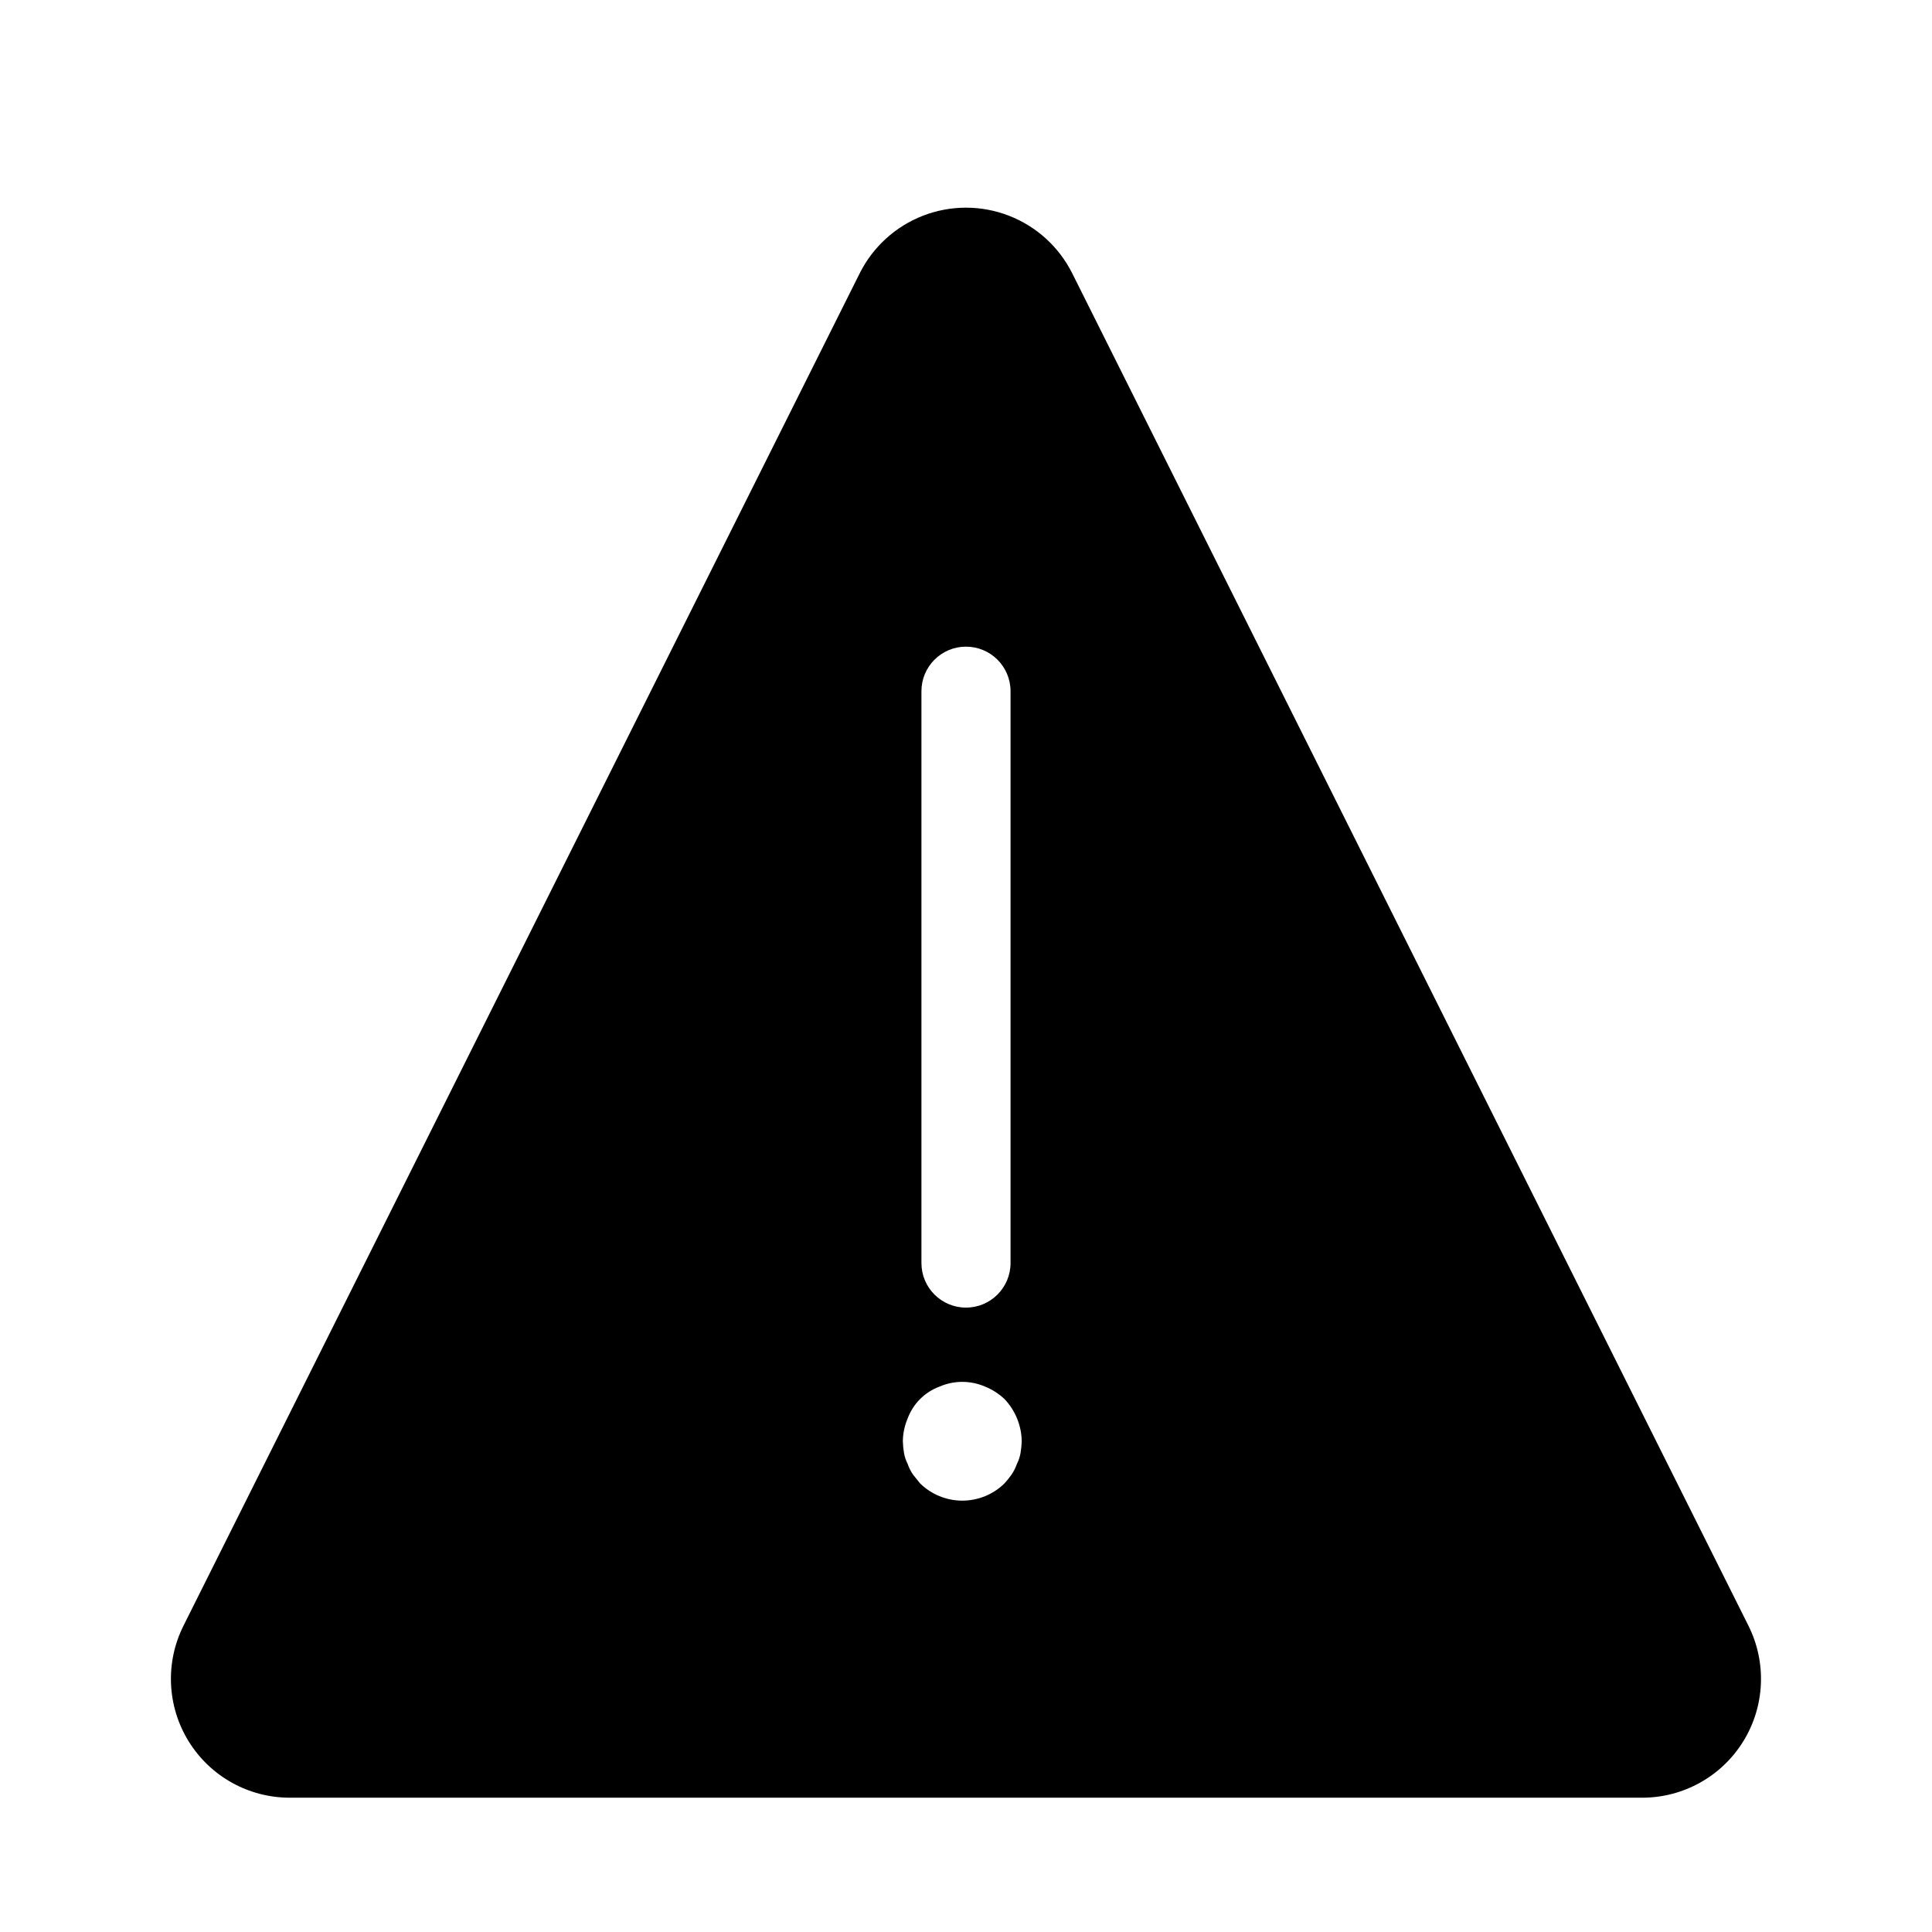 <?xml version="1.0" encoding="UTF-8"?>
<!-- Uploaded to: ICON Repo, www.iconrepo.com, Generator: ICON Repo Mixer Tools -->
<svg fill="#000000" width="800px" height="800px" version="1.1" viewBox="144 144 512 512" xmlns="http://www.w3.org/2000/svg">
 <path d="m220.8 620.41h358.39c10.914 0.004 21.051-5.648 26.789-14.93 5.738-9.285 6.258-20.879 1.379-30.641l-179.2-358.39c-3.504-7.012-9.496-12.465-16.809-15.293-7.309-2.828-15.41-2.828-22.723 0-7.309 2.828-13.301 8.281-16.805 15.293l-179.2 358.39c-4.883 9.762-4.359 21.355 1.379 30.641 5.738 9.281 15.875 14.934 26.789 14.93zm167.39-293.23c0-6.523 5.285-11.809 11.809-11.809 6.519 0 11.805 5.285 11.805 11.809v151.54c0 6.519-5.285 11.809-11.805 11.809-6.523 0-11.809-5.289-11.809-11.809zm-3.664 192.77h-0.004c1.449-3.945 4.559-7.055 8.504-8.504 3.82-1.648 8.156-1.648 11.977 0 1.926 0.766 3.691 1.891 5.195 3.316 2.875 3.019 4.504 7.012 4.566 11.18-0.031 1.055-0.137 2.109-0.316 3.148-0.176 0.984-0.492 1.941-0.945 2.832-0.344 1.004-0.82 1.957-1.414 2.836-0.582 0.824-1.215 1.613-1.891 2.359-2.984 2.93-7 4.57-11.184 4.57-4.18 0-8.195-1.641-11.184-4.57-0.629-0.789-1.258-1.574-1.891-2.363l0.004 0.004c-0.598-0.879-1.074-1.832-1.418-2.836-0.457-0.891-0.773-1.848-0.945-2.832-0.184-1.039-0.289-2.094-0.316-3.148 0.023-2.062 0.453-4.098 1.258-5.992z"/>
</svg>